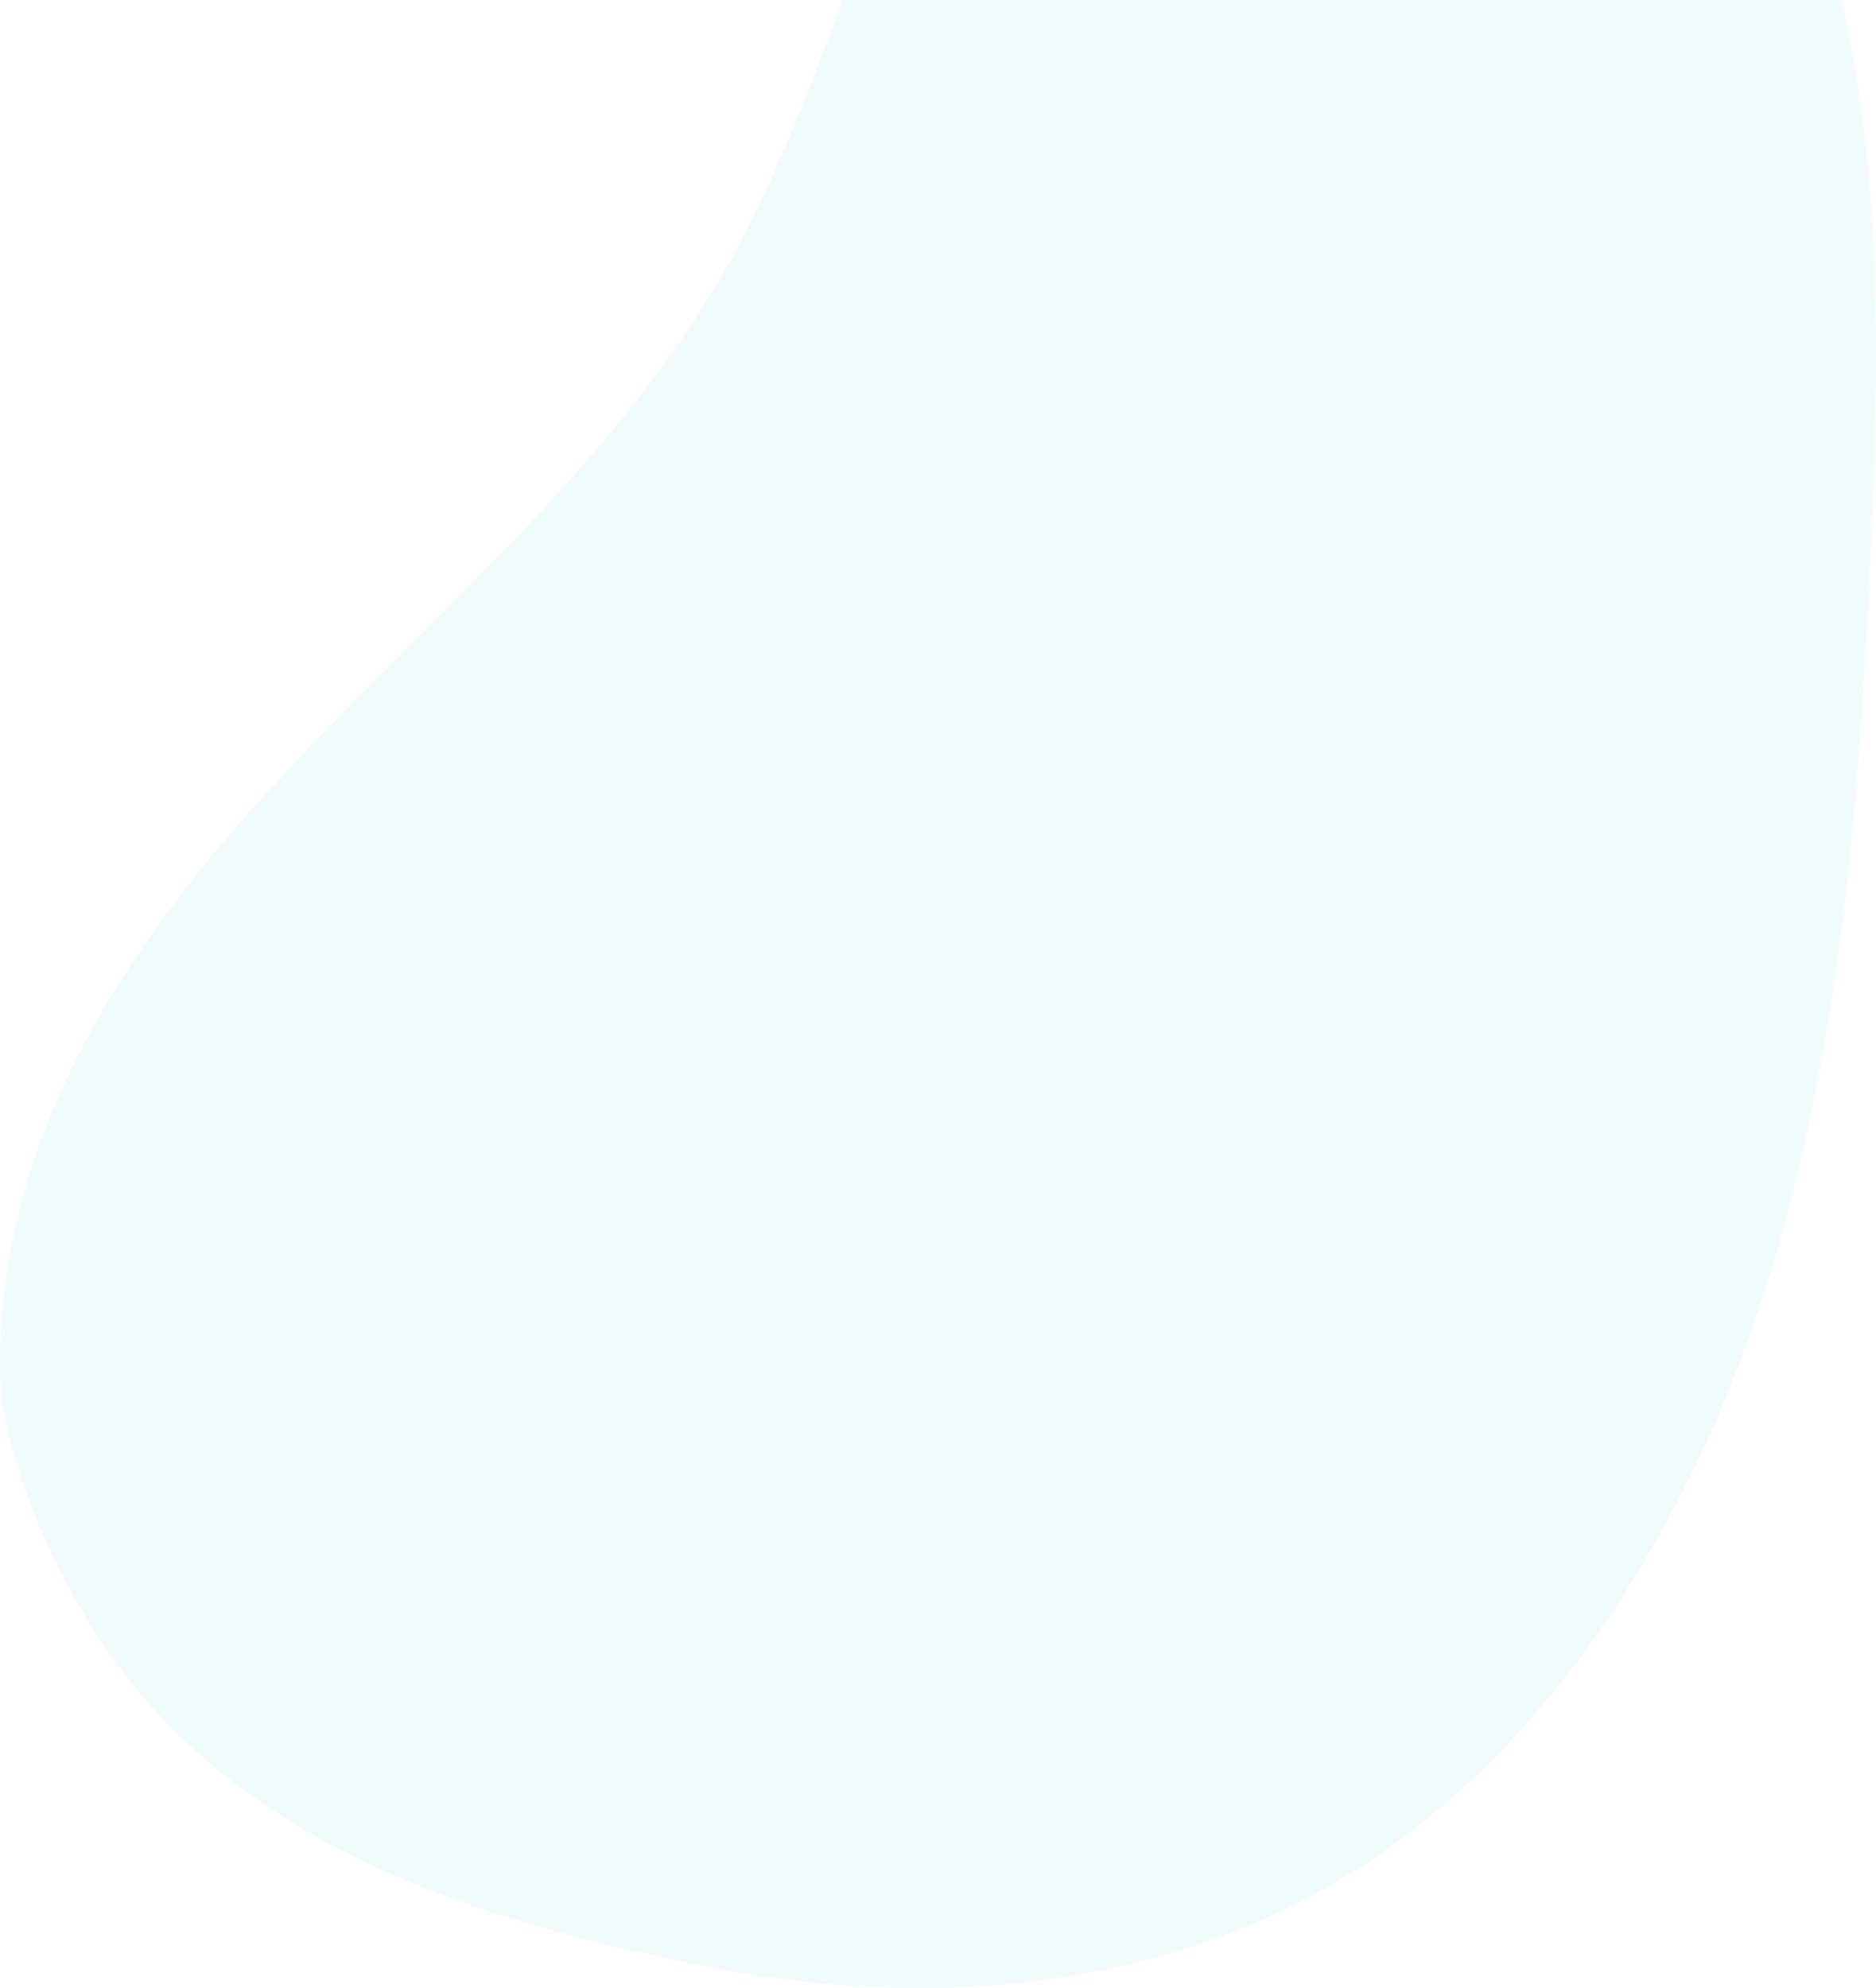 <svg xmlns="http://www.w3.org/2000/svg" width="587" height="622" viewBox="0 0 587 622" fill="none"><path opacity="0.19" d="M228.777 81.14C201.995 129.322 162.614 167.75 124.354 205.848C86.028 243.946 47.438 283.626 22.965 333.127C7.991 363.447 -0.915 397.854 0.075 431.668C0.668 451.969 17.358 505.161 55.552 542.534C99.089 585.049 159.843 602.713 218.223 614.71C285.705 628.551 359.587 624.465 421.264 586.894C484.063 548.598 527.667 479.191 551.48 405.83C575.294 332.468 581.363 254.756 585.057 178.098C587.761 122.072 589.212 65.32 578.46 11.139C577.734 7.448 576.943 3.691 576.085 0H263.805C253.316 27.684 243.026 55.433 228.777 81.14Z" fill="#B2E9EE"></path></svg>